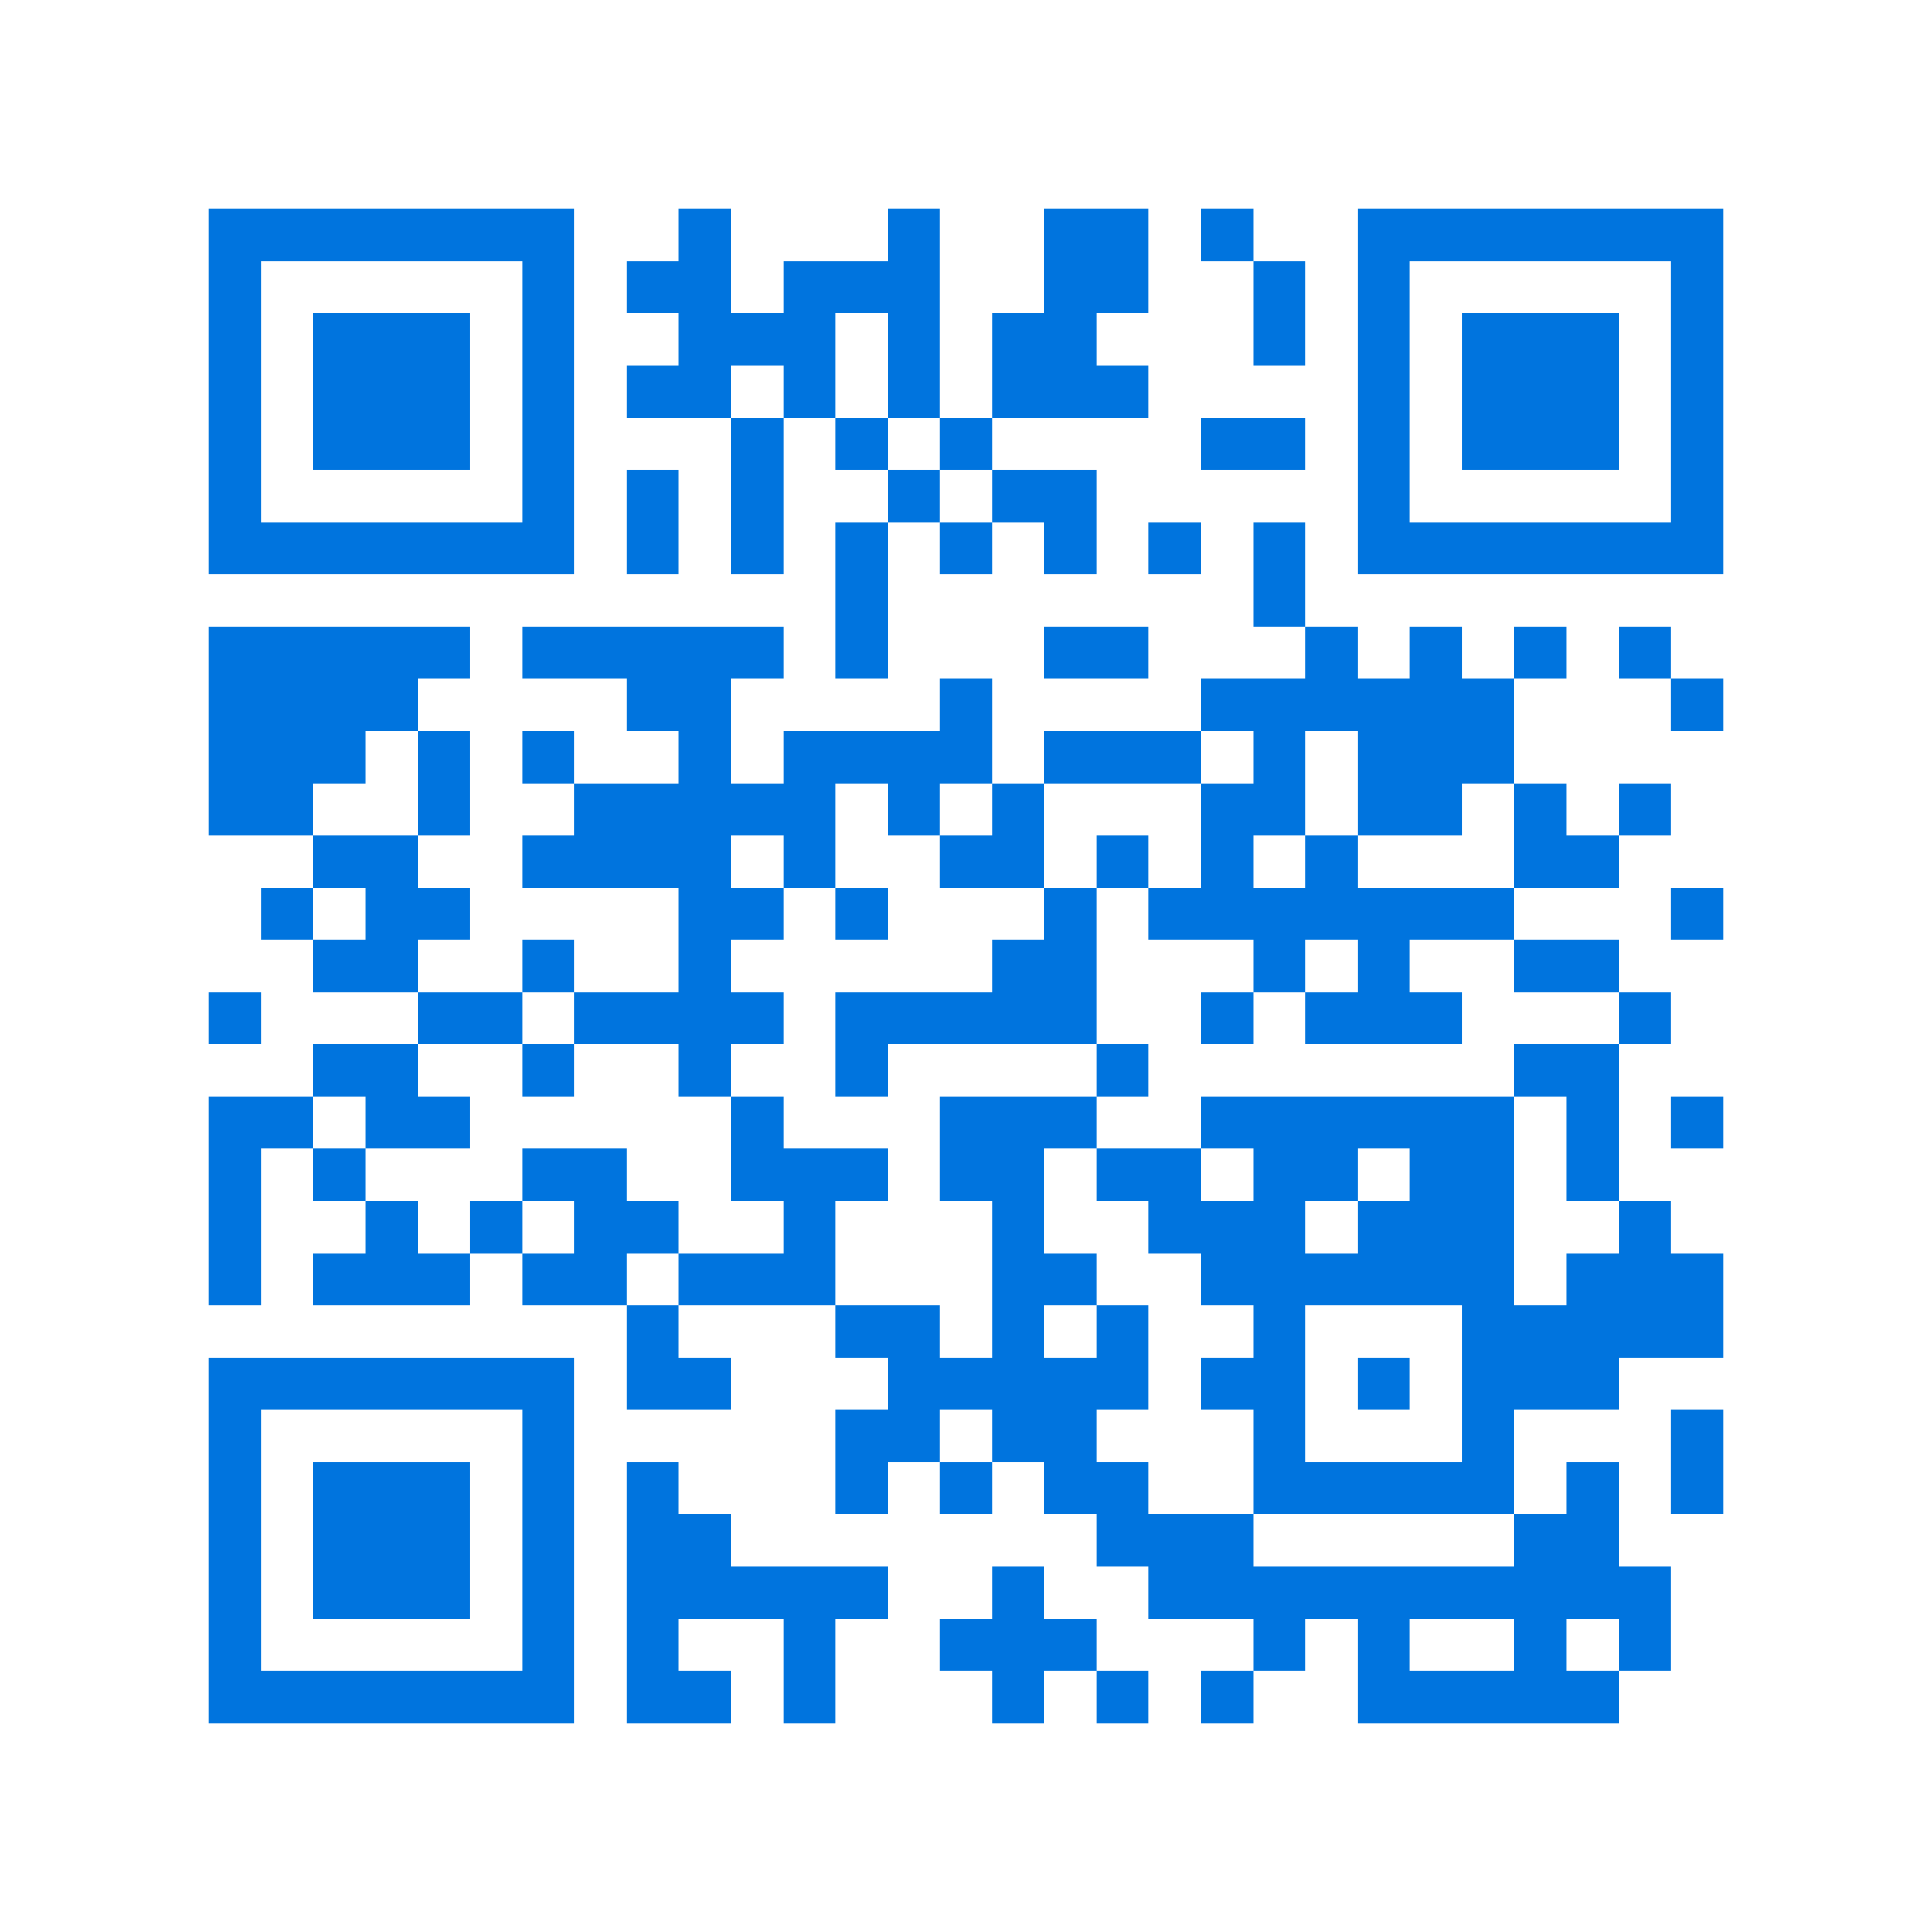 <svg xmlns="http://www.w3.org/2000/svg" viewBox="0 0 37 37" shape-rendering="crispEdges"><path fill="#ffffff" d="M0 0h37v37H0z"/><path stroke="#0074de" d="M4 4.5h7m2 0h1m3 0h1m2 0h2m1 0h1m2 0h7M4 5.5h1m5 0h1m1 0h2m1 0h3m2 0h2m2 0h1m1 0h1m5 0h1M4 6.5h1m1 0h3m1 0h1m2 0h3m1 0h1m1 0h2m3 0h1m1 0h1m1 0h3m1 0h1M4 7.5h1m1 0h3m1 0h1m1 0h2m1 0h1m1 0h1m1 0h3m4 0h1m1 0h3m1 0h1M4 8.5h1m1 0h3m1 0h1m3 0h1m1 0h1m1 0h1m4 0h2m1 0h1m1 0h3m1 0h1M4 9.5h1m5 0h1m1 0h1m1 0h1m2 0h1m1 0h2m5 0h1m5 0h1M4 10.5h7m1 0h1m1 0h1m1 0h1m1 0h1m1 0h1m1 0h1m1 0h1m1 0h7M16 11.5h1m7 0h1M4 12.5h5m1 0h5m1 0h1m3 0h2m3 0h1m1 0h1m1 0h1m1 0h1M4 13.5h4m4 0h2m4 0h1m4 0h6m3 0h1M4 14.5h3m1 0h1m1 0h1m2 0h1m1 0h4m1 0h3m1 0h1m1 0h3M4 15.5h2m2 0h1m2 0h5m1 0h1m1 0h1m3 0h2m1 0h2m1 0h1m1 0h1M6 16.5h2m2 0h4m1 0h1m2 0h2m1 0h1m1 0h1m1 0h1m3 0h2M5 17.5h1m1 0h2m4 0h2m1 0h1m3 0h1m1 0h7m3 0h1M6 18.5h2m2 0h1m2 0h1m5 0h2m3 0h1m1 0h1m2 0h2M4 19.5h1m3 0h2m1 0h4m1 0h5m2 0h1m1 0h3m3 0h1M6 20.5h2m2 0h1m2 0h1m2 0h1m4 0h1m7 0h2M4 21.5h2m1 0h2m5 0h1m3 0h3m2 0h6m1 0h1m1 0h1M4 22.5h1m1 0h1m3 0h2m2 0h3m1 0h2m1 0h2m1 0h2m1 0h2m1 0h1M4 23.5h1m2 0h1m1 0h1m1 0h2m2 0h1m3 0h1m2 0h3m1 0h3m2 0h1M4 24.5h1m1 0h3m1 0h2m1 0h3m3 0h2m2 0h6m1 0h3M12 25.5h1m3 0h2m1 0h1m1 0h1m2 0h1m3 0h5M4 26.5h7m1 0h2m3 0h5m1 0h2m1 0h1m1 0h3M4 27.5h1m5 0h1m5 0h2m1 0h2m3 0h1m3 0h1m3 0h1M4 28.5h1m1 0h3m1 0h1m1 0h1m3 0h1m1 0h1m1 0h2m2 0h5m1 0h1m1 0h1M4 29.5h1m1 0h3m1 0h1m1 0h2m7 0h3m5 0h2M4 30.5h1m1 0h3m1 0h1m1 0h5m2 0h1m2 0h10M4 31.5h1m5 0h1m1 0h1m2 0h1m2 0h3m3 0h1m1 0h1m2 0h1m1 0h1M4 32.5h7m1 0h2m1 0h1m3 0h1m1 0h1m1 0h1m2 0h5"/></svg>
